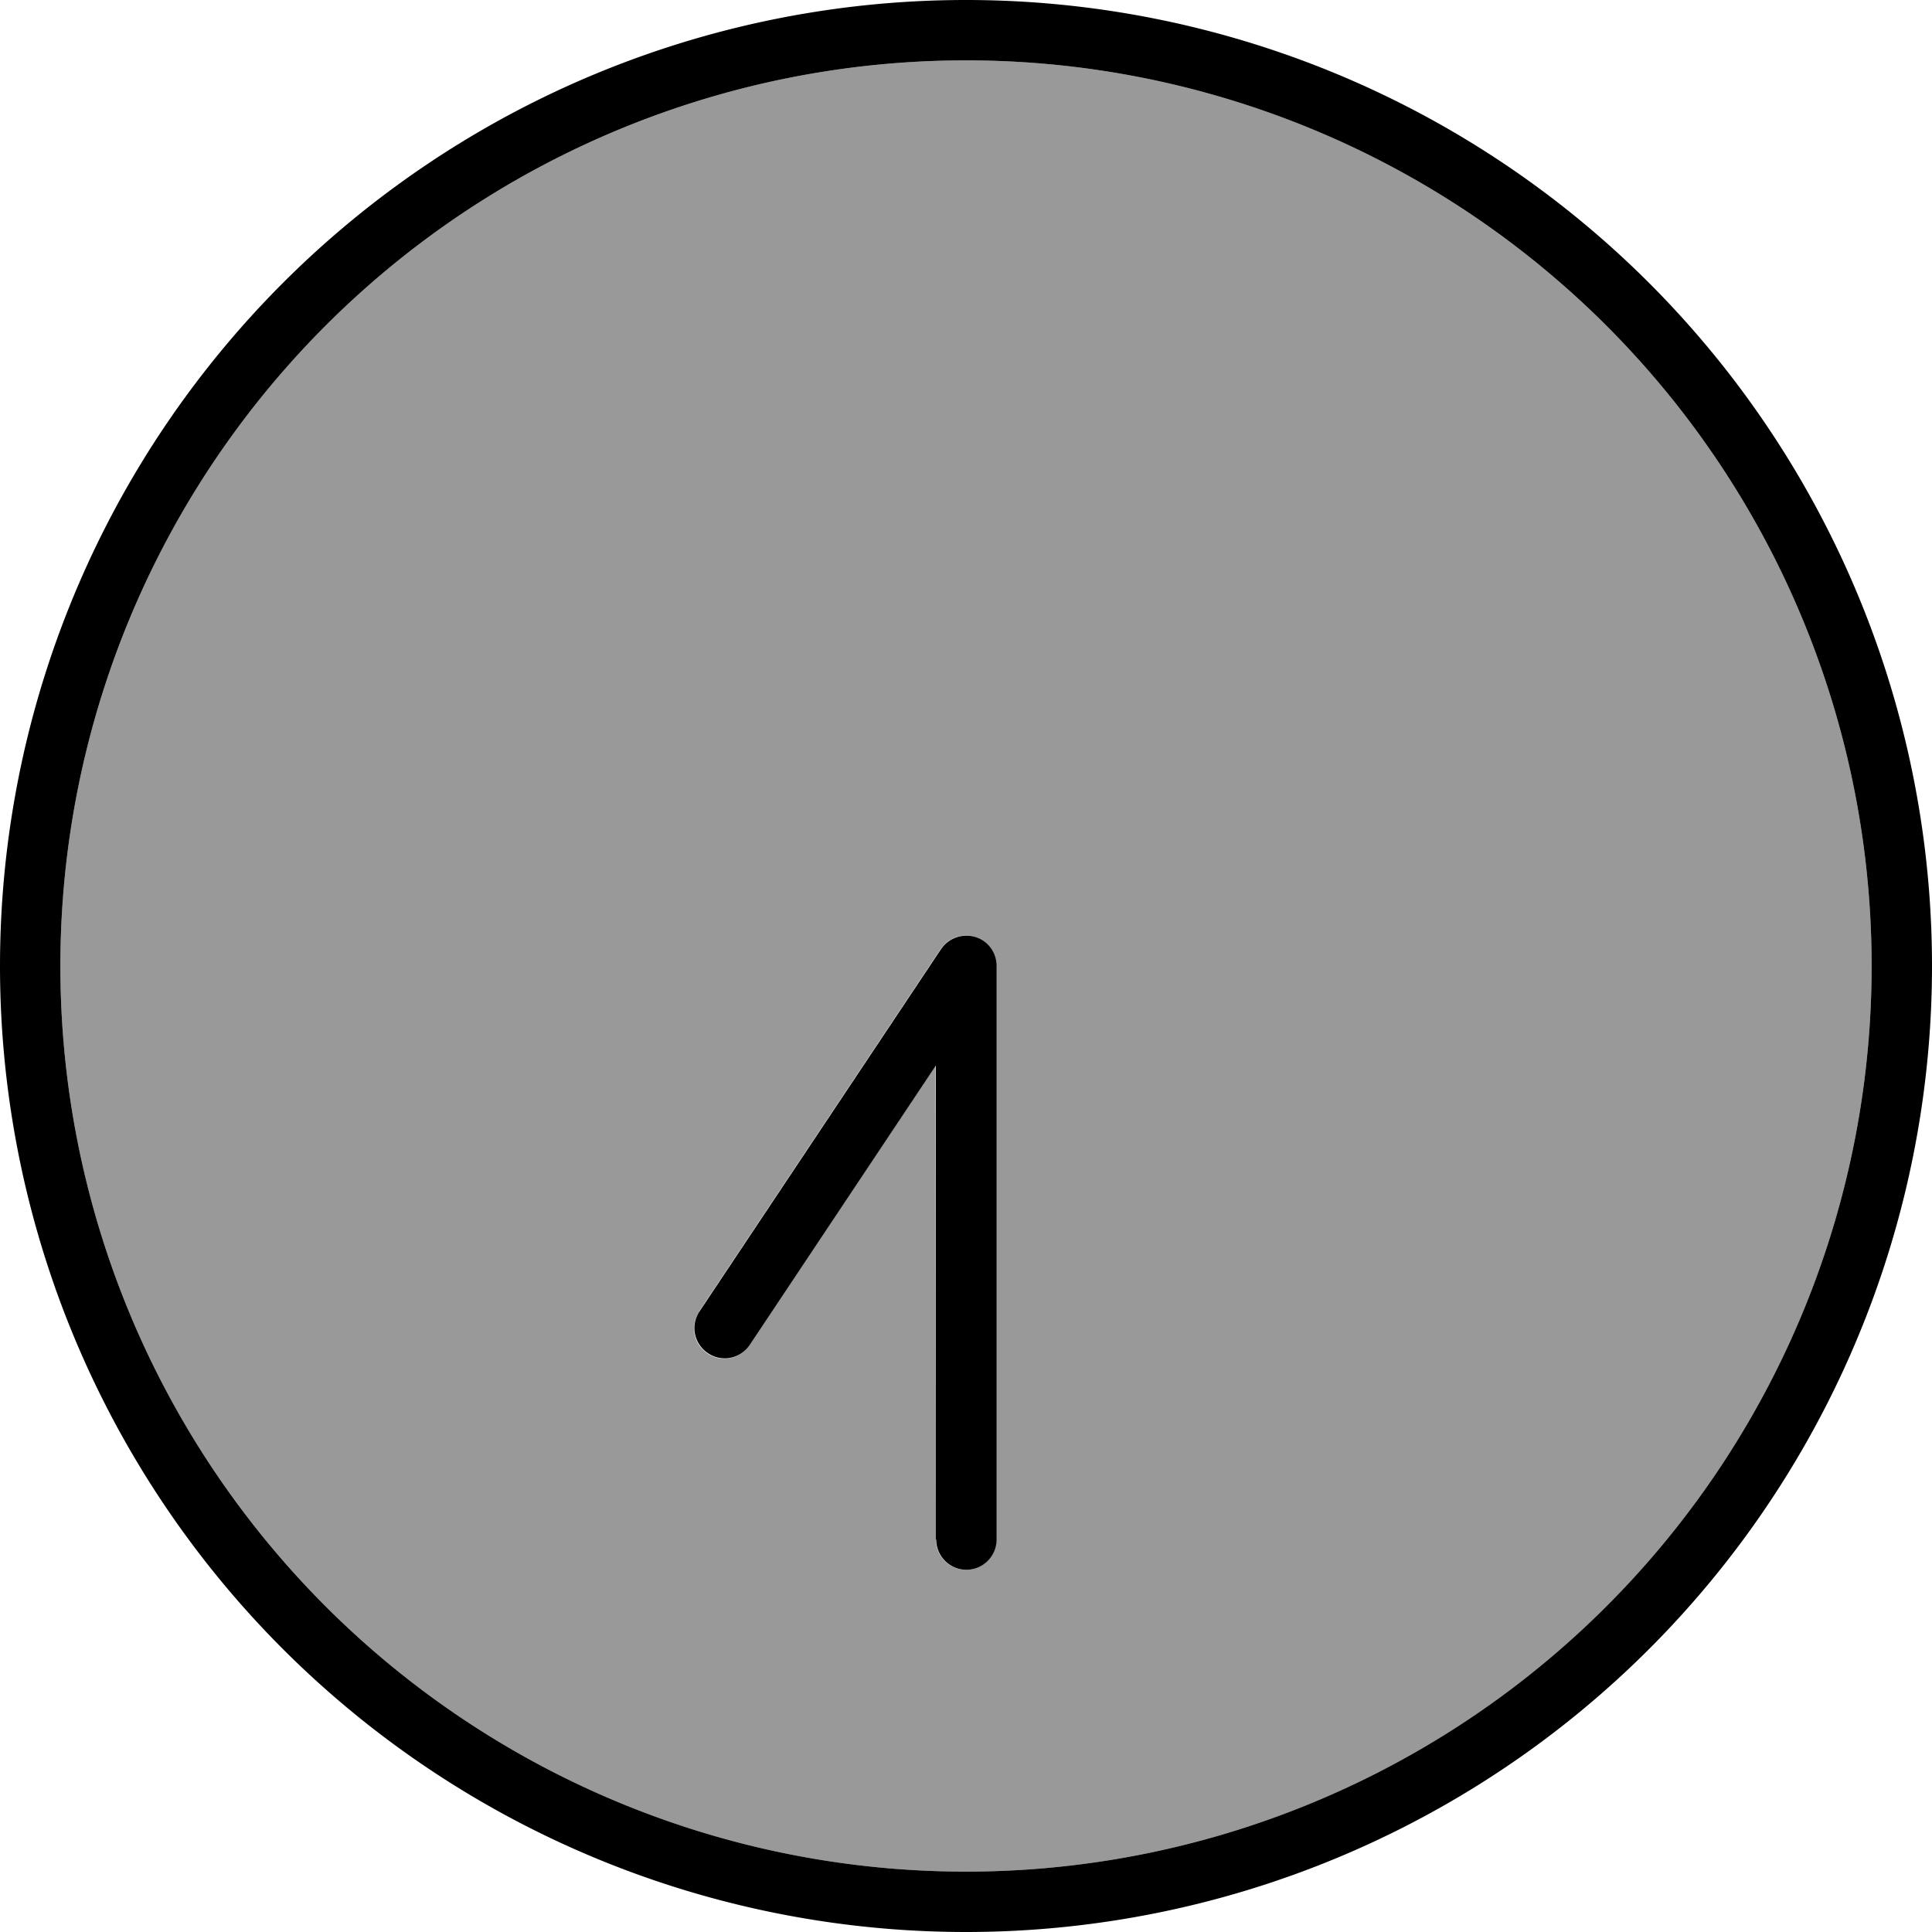<svg xmlns="http://www.w3.org/2000/svg" viewBox="0 0 512 512"><!--! Font Awesome Pro 6.7.1 by @fontawesome - https://fontawesome.com License - https://fontawesome.com/license (Commercial License) Copyright 2024 Fonticons, Inc. --><defs><style>.fa-secondary{opacity:.4}</style></defs><path class="fa-secondary" d="M496 256A240 240 0 1 1 16 256a240 240 0 1 1 480 0zM185.3 347.6c-2.5 3.7-1.5 8.6 2.2 11.1s8.6 1.5 11.1-2.2l49.3-74L248 408c0 4.4 3.6 8 8 8s8-3.6 8-8l0-152c0-3.5-2.3-6.6-5.7-7.7s-7 .3-9 3.2l-64 96z"/><path class="fa-primary" d="M16 256a240 240 0 1 0 480 0A240 240 0 1 0 16 256zm496 0A256 256 0 1 1 0 256a256 256 0 1 1 512 0zM248 408l0-125.6-49.3 74c-2.5 3.7-7.4 4.7-11.1 2.2s-4.7-7.4-2.2-11.1l64-96c2-2.9 5.6-4.2 9-3.2s5.7 4.1 5.7 7.7l0 152c0 4.4-3.6 8-8 8s-8-3.6-8-8z"/></svg>